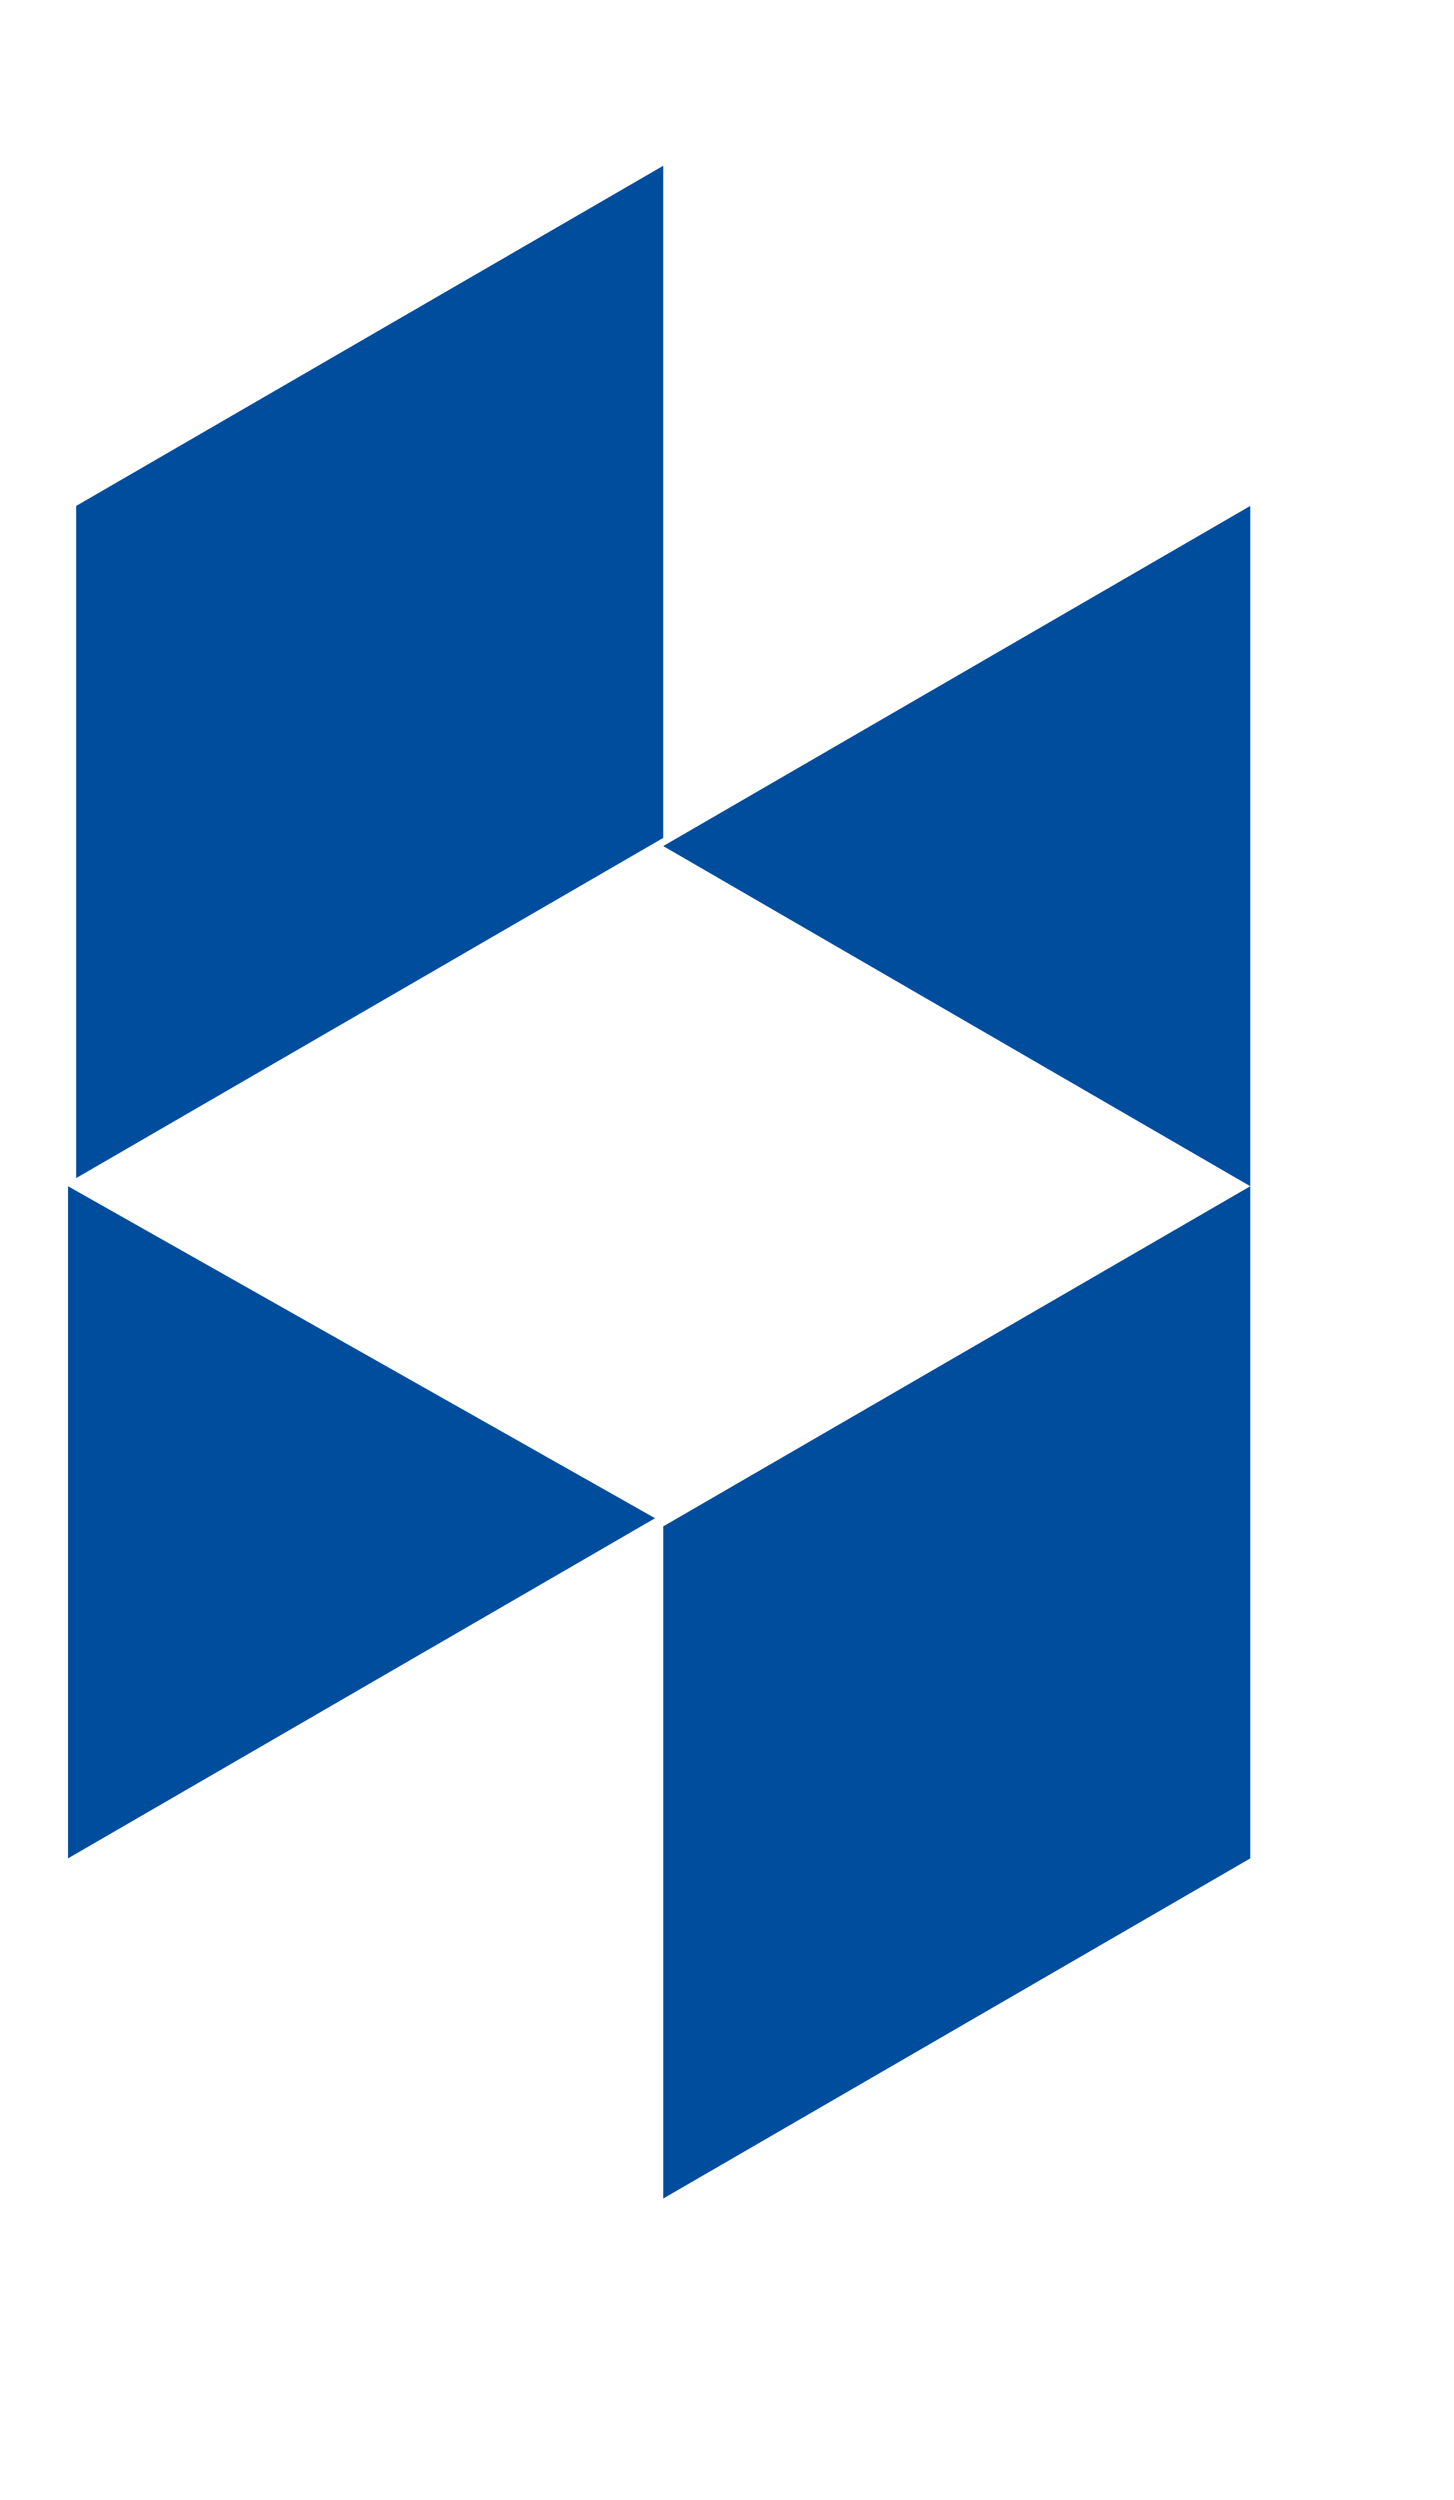 <?xml version="1.0" encoding="UTF-8" standalone="no"?> <svg xmlns="http://www.w3.org/2000/svg" xmlns:xlink="http://www.w3.org/1999/xlink" version="1.1" preserveAspectRatio="xMidYMid meet" viewBox="5.5 304 21.375 33.875" width="17.38" height="29.88"><defs><path d="M23.88 320L23.88 329.88L15.25 334.88L15.25 325L23.88 320ZM6.5 329.88L15.13 324.88L6.5 320L6.5 329.88ZM15.25 314.88L6.62 319.88L6.62 310L15.25 305L15.25 314.88ZM23.88 310L23.88 320L15.25 315L23.88 310Z" id="i4hnXzHgrC"></path></defs><g><g><use xlink:href="#i4hnXzHgrC" opacity="1" fill="#004d9d" fill-opacity="1"></use><g><use xlink:href="#i4hnXzHgrC" opacity="1" fill-opacity="0" stroke="#000000" stroke-width="1" stroke-opacity="0"></use></g></g></g></svg> 